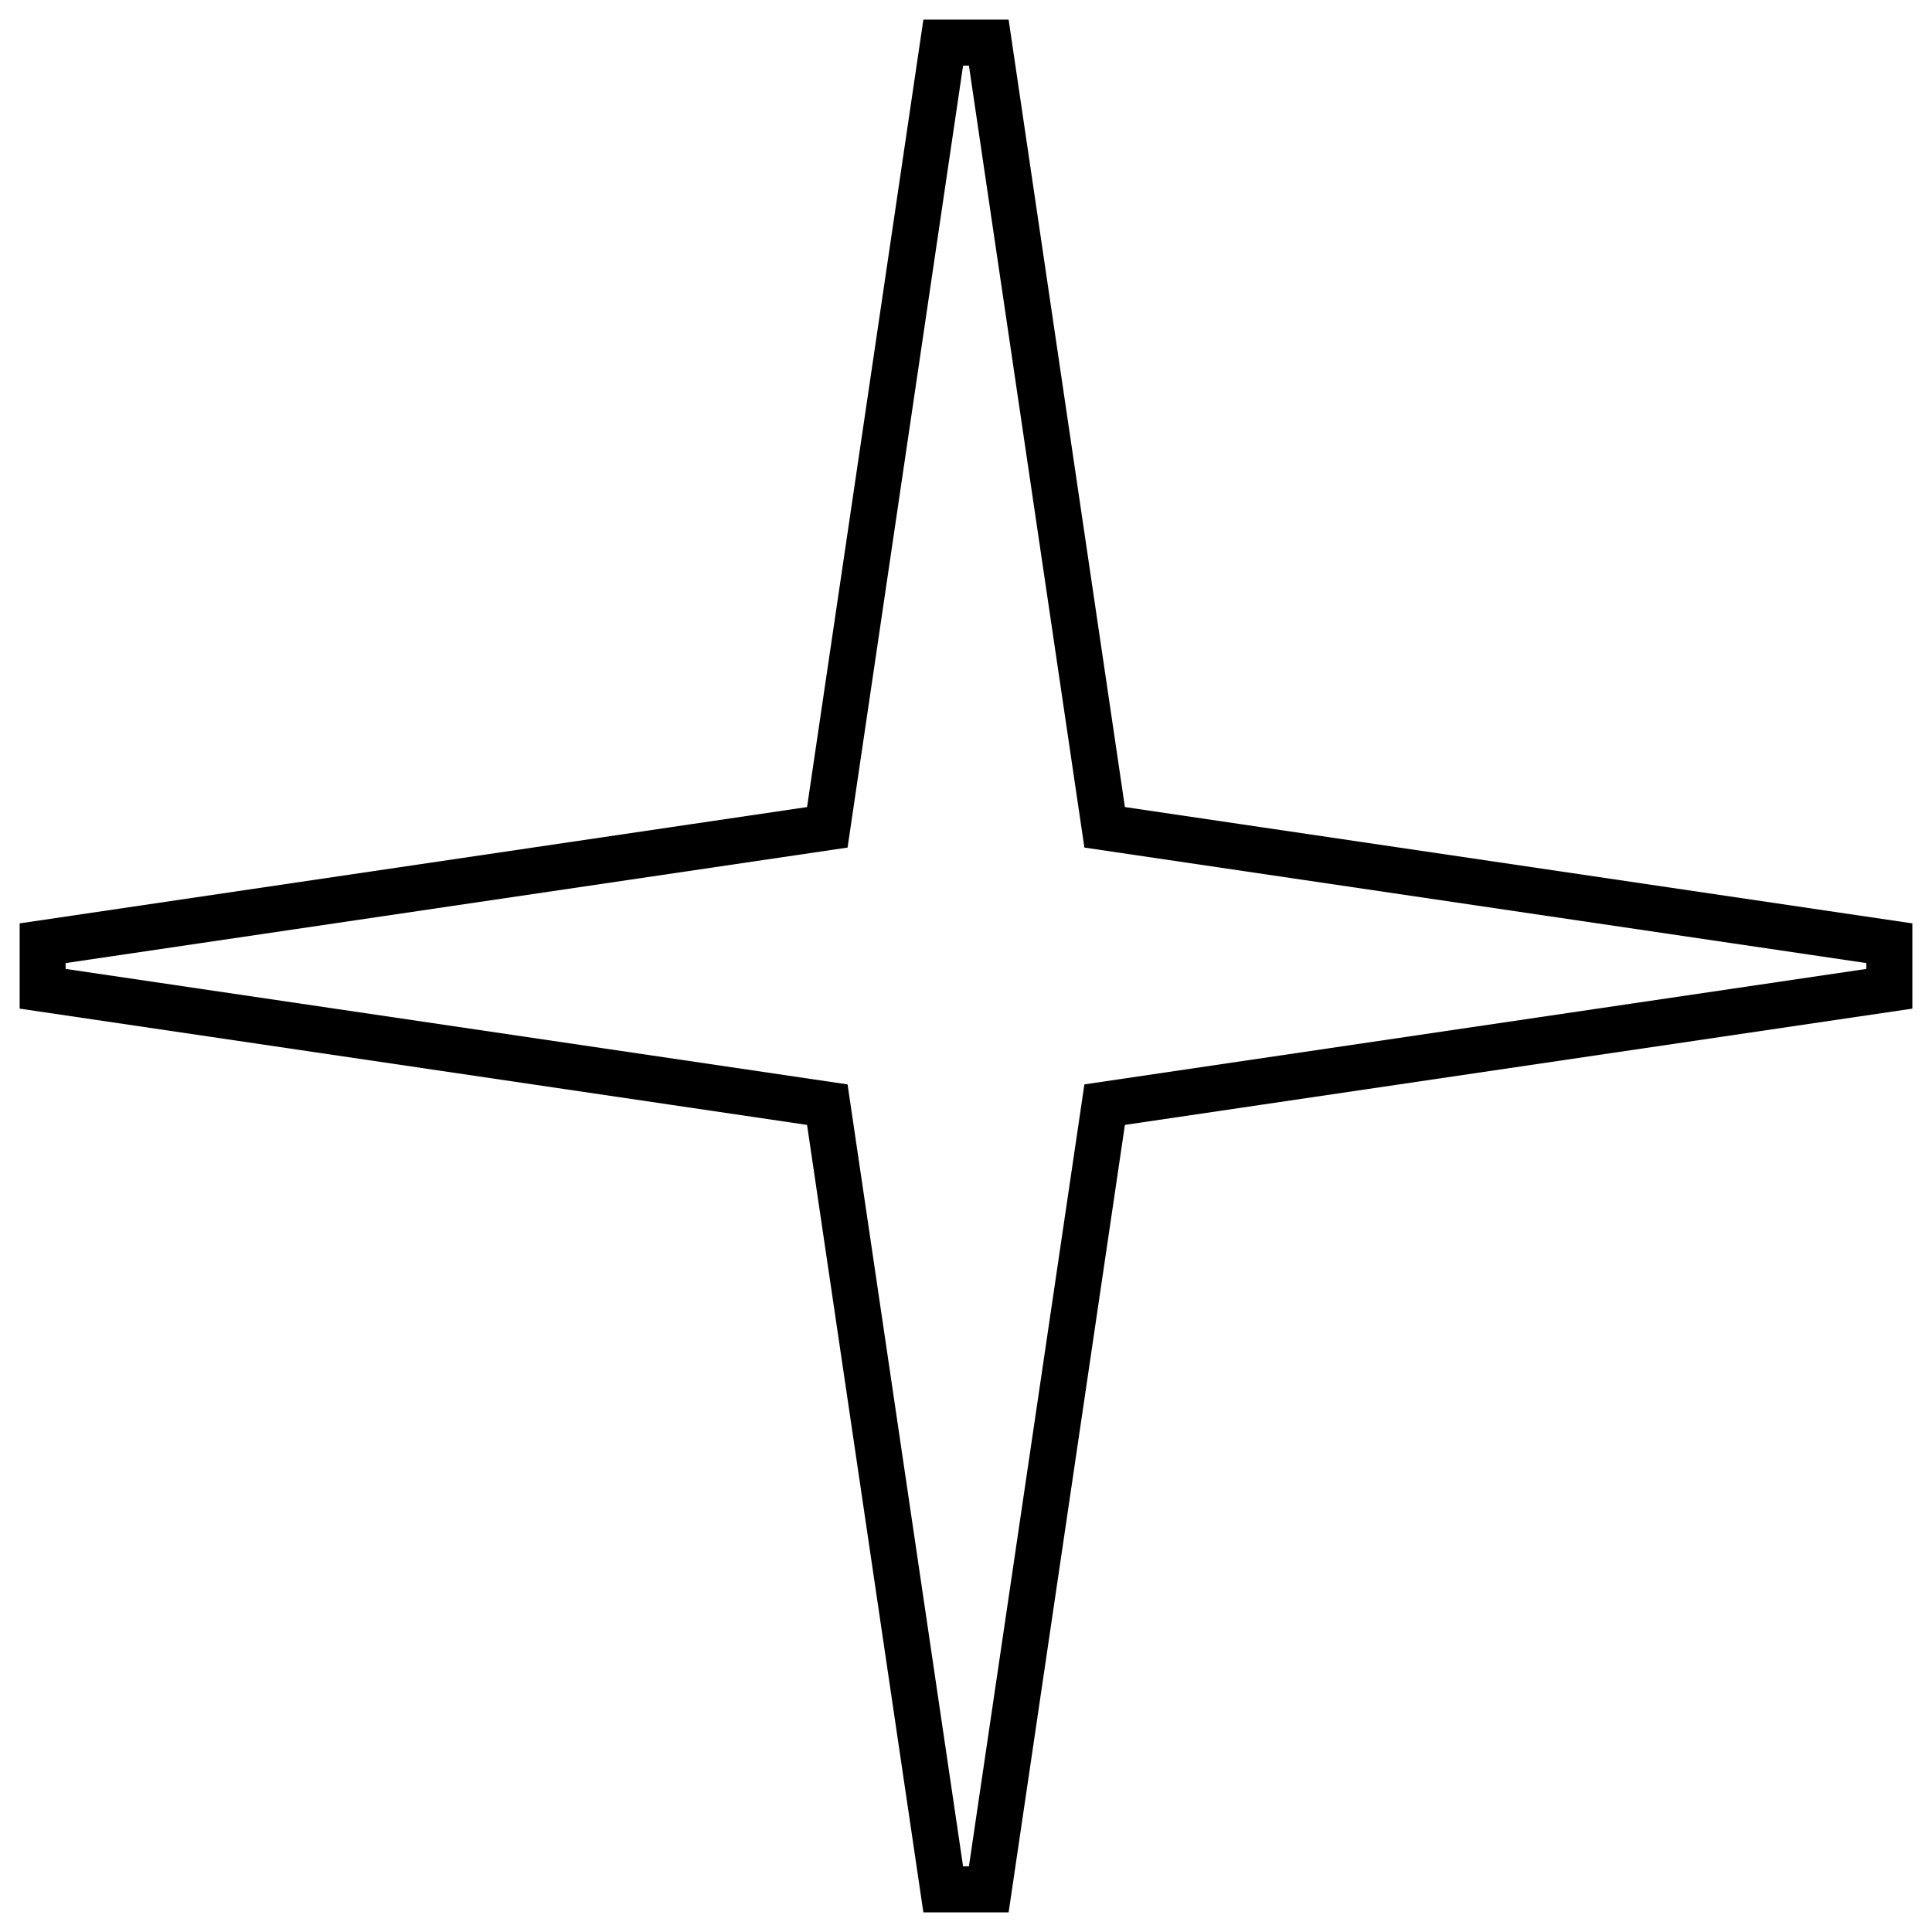 <?xml version="1.0" encoding="UTF-8"?> <svg xmlns="http://www.w3.org/2000/svg" width="42" height="42" viewBox="0 0 42 42" fill="none"><path d="M21.495 0.927L24.014 17.985L41.073 20.505V21.495L24.014 24.014L21.495 41.073H20.505L17.985 24.014L0.927 21.495V20.505L17.985 17.985L20.505 0.927H21.495Z" stroke="black"></path></svg> 